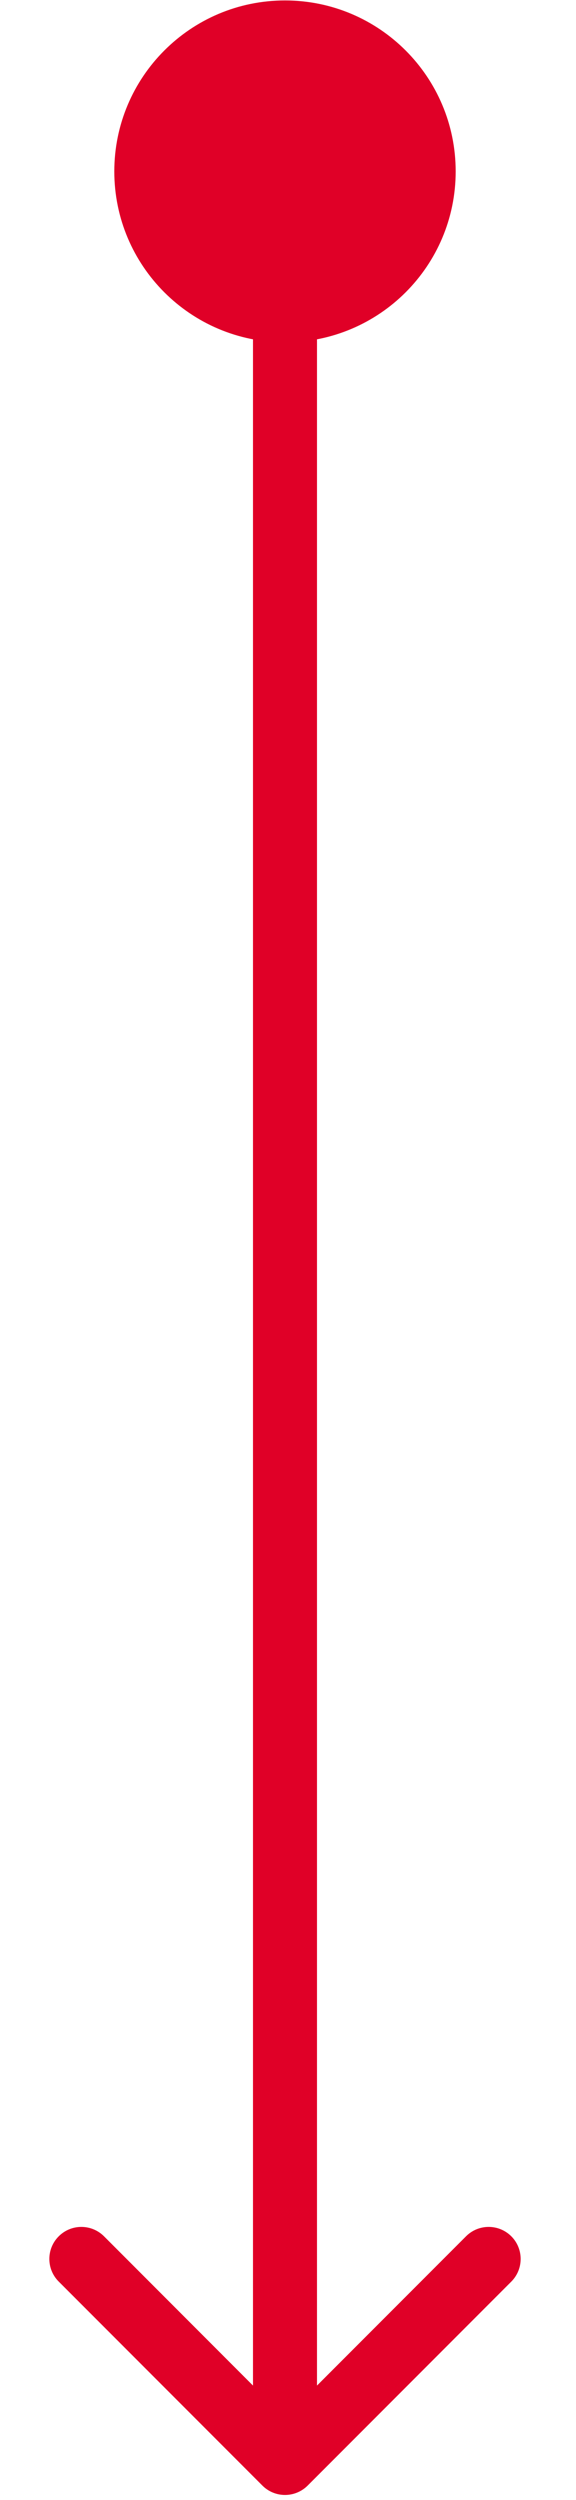 <svg width="9" height="39" viewBox="0 0 9 39" fill="none" xmlns="http://www.w3.org/2000/svg">
<path d="M7.12 2.674C7.12 4.147 5.926 5.34 4.453 5.34C2.98 5.34 1.786 4.147 1.786 2.674C1.786 1.201 2.98 0.007 4.453 0.007C5.926 0.007 7.12 1.201 7.12 2.674ZM4.453 18.489L4.953 18.489L4.953 18.489L4.453 18.489ZM4.807 38.774C4.611 38.969 4.295 38.969 4.1 38.774L0.918 35.592C0.722 35.397 0.722 35.08 0.918 34.885C1.113 34.69 1.429 34.69 1.625 34.885L4.453 37.714L7.282 34.885C7.477 34.69 7.793 34.69 7.989 34.885C8.184 35.08 8.184 35.397 7.989 35.592L4.807 38.774ZM4.453 2.674H4.953V18.489H4.453H3.953V2.674H4.453ZM4.453 18.489L4.953 18.489L4.953 38.421L4.453 38.421L3.953 38.421L3.953 18.489L4.453 18.489Z" fill="#E00027"/>
</svg>
